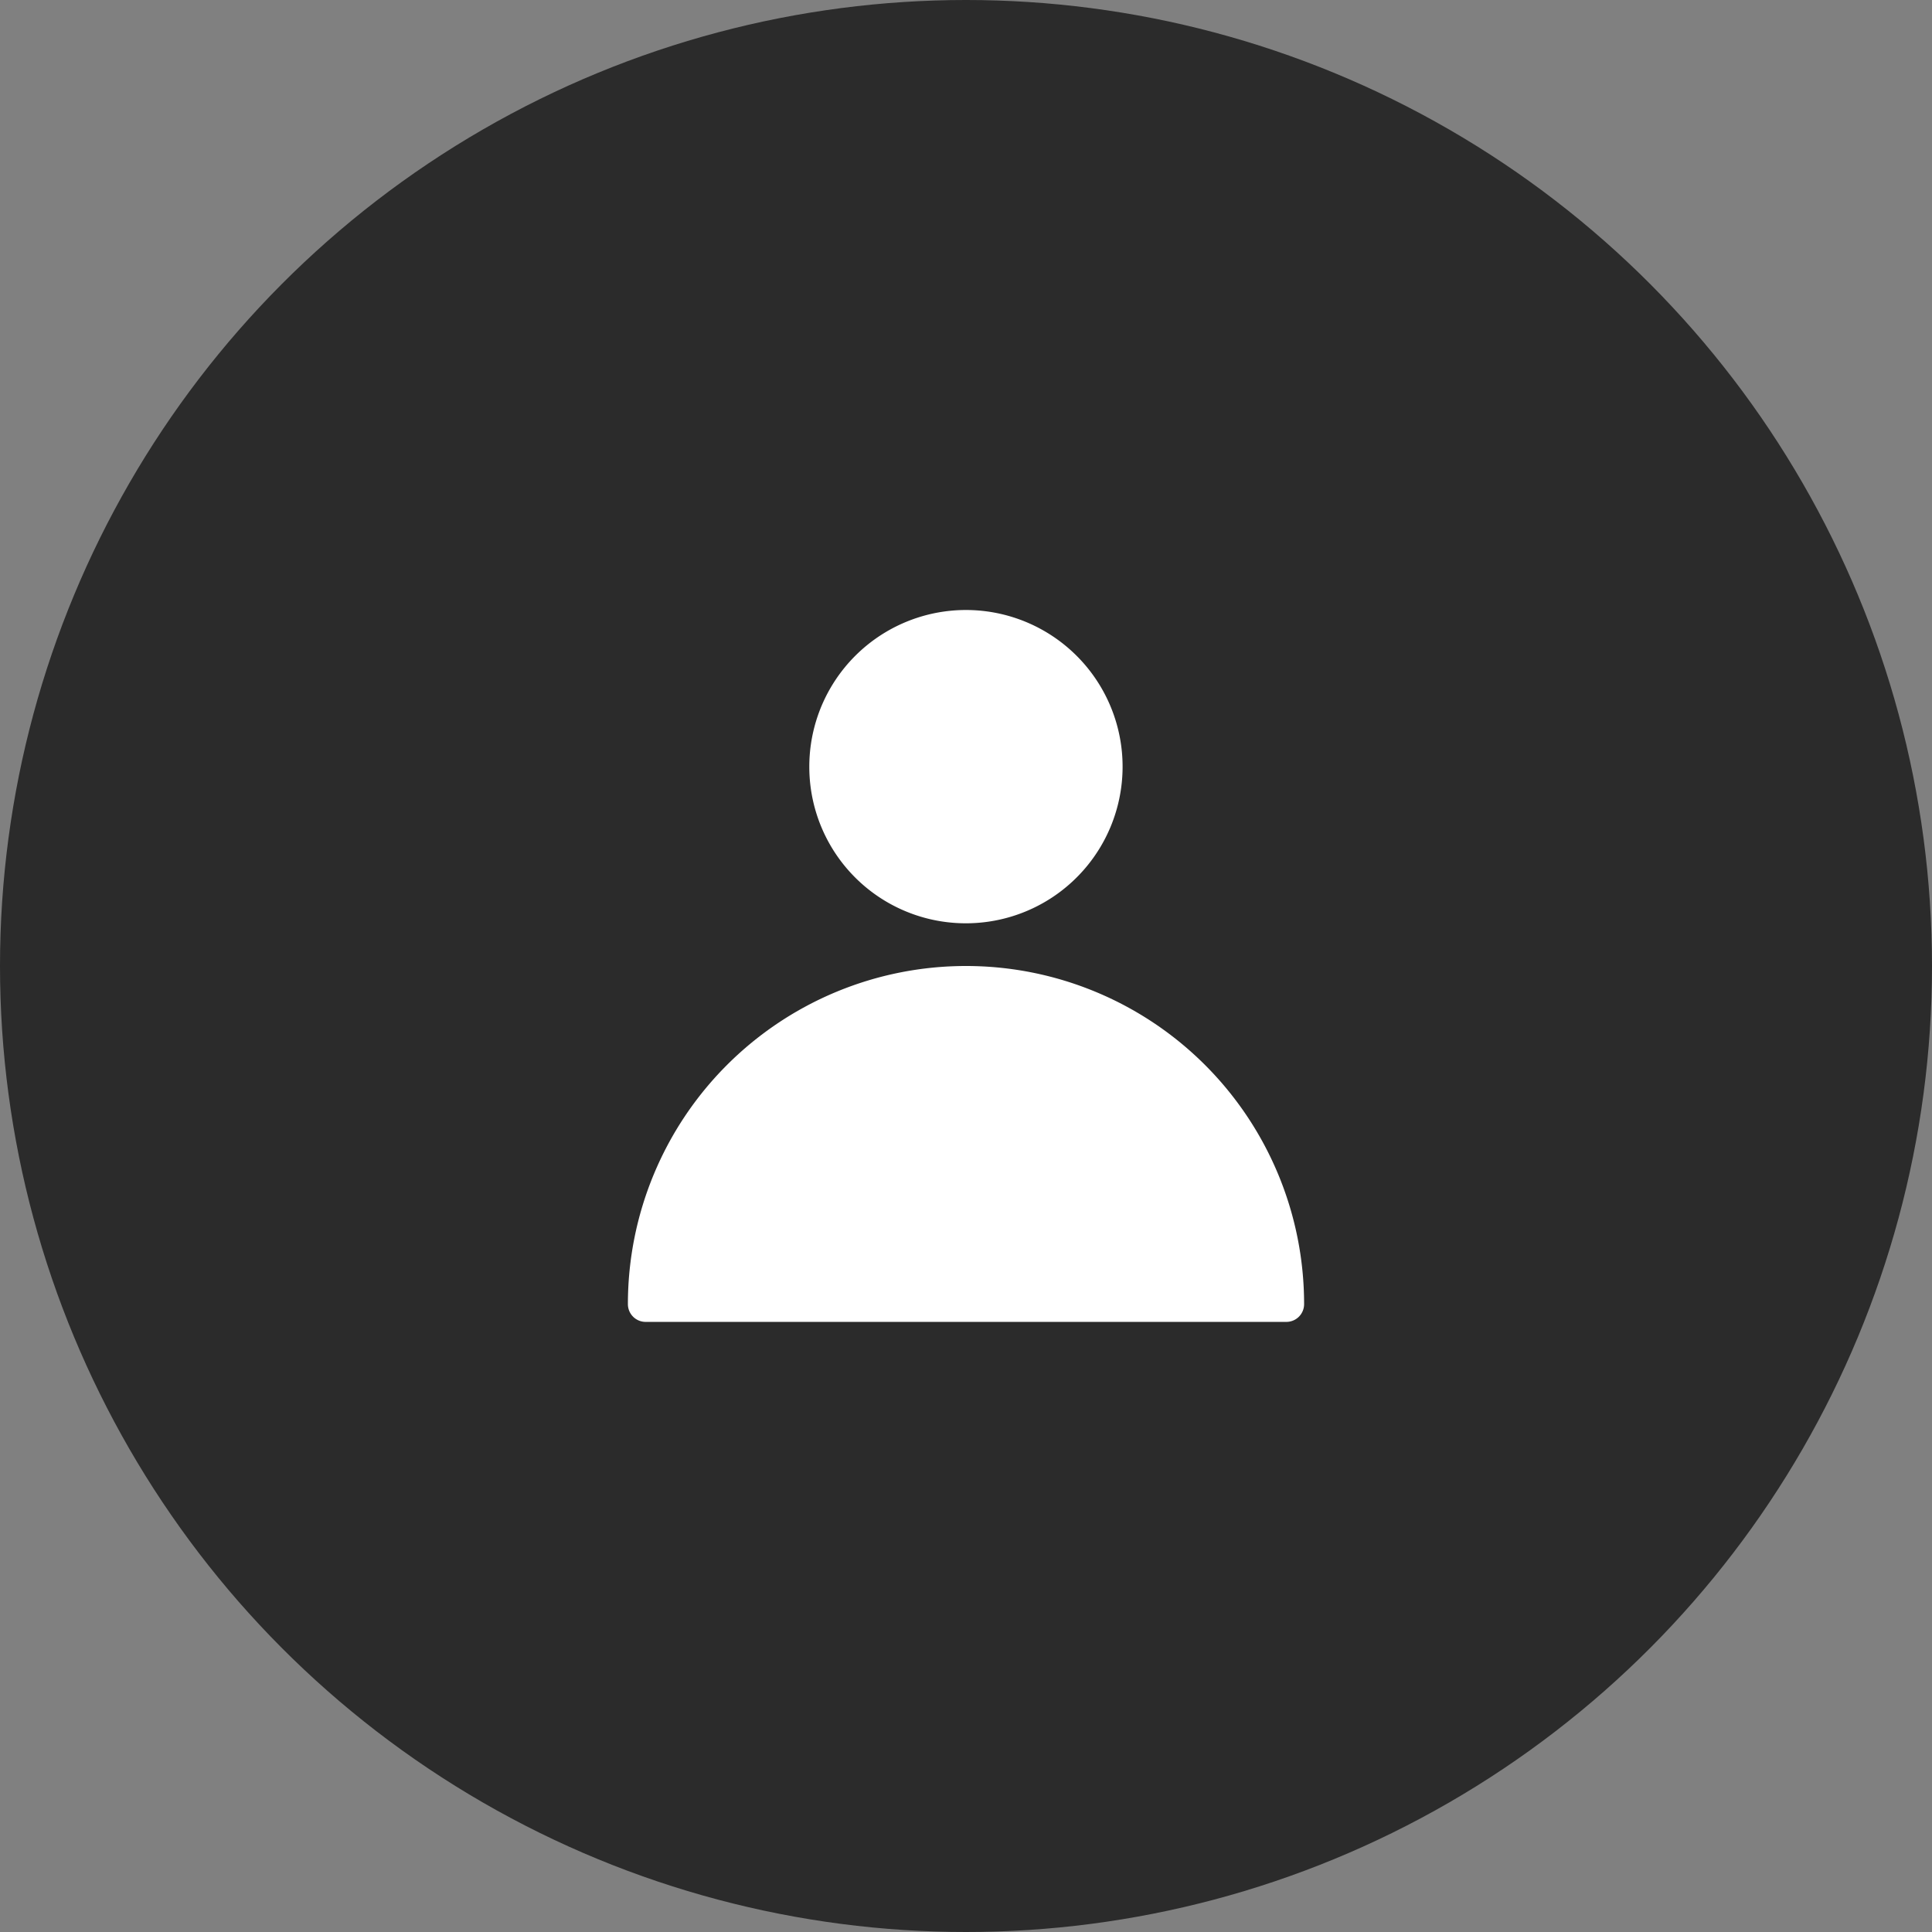 <svg xmlns="http://www.w3.org/2000/svg" xmlns:xlink="http://www.w3.org/1999/xlink" width="38" height="38" viewBox="0 0 38 38"><rect x="0" y="0" width="38" height="38" fill="#808080" stroke="none"/><defs><clipPath id="a"><rect width="14" height="14" fill="#fff"/></clipPath></defs><g transform="translate(-1154 -39)"><circle cx="19" cy="19" r="19" transform="translate(1154 39)" fill="#2b2b2b"/><g transform="translate(1166 51)" clip-path="url(#a)"><path d="M.347,14A.349.349,0,0,1,0,13.65a6.648,6.648,0,1,1,13.3,0,.349.349,0,0,1-.347.35ZM3.568,3.08A3.081,3.081,0,1,1,6.646,6.16,3.077,3.077,0,0,1,3.568,3.08Z" transform="translate(0.35)" fill="#fff"/><path d="M12.95,14.5H.347A.849.849,0,0,1-.5,13.65a7.161,7.161,0,0,1,6.27-7.1,3.583,3.583,0,1,1,1.754,0,7.162,7.162,0,0,1,6.273,7.1A.849.849,0,0,1,12.95,14.5ZM.5,13.5H12.8A6.148,6.148,0,0,0,.5,13.5ZM6.646.5A2.58,2.58,0,1,0,9.23,3.08,2.582,2.582,0,0,0,6.646.5Z" transform="translate(0.35)" fill="rgba(0,0,0,0)"/></g></g></svg>
